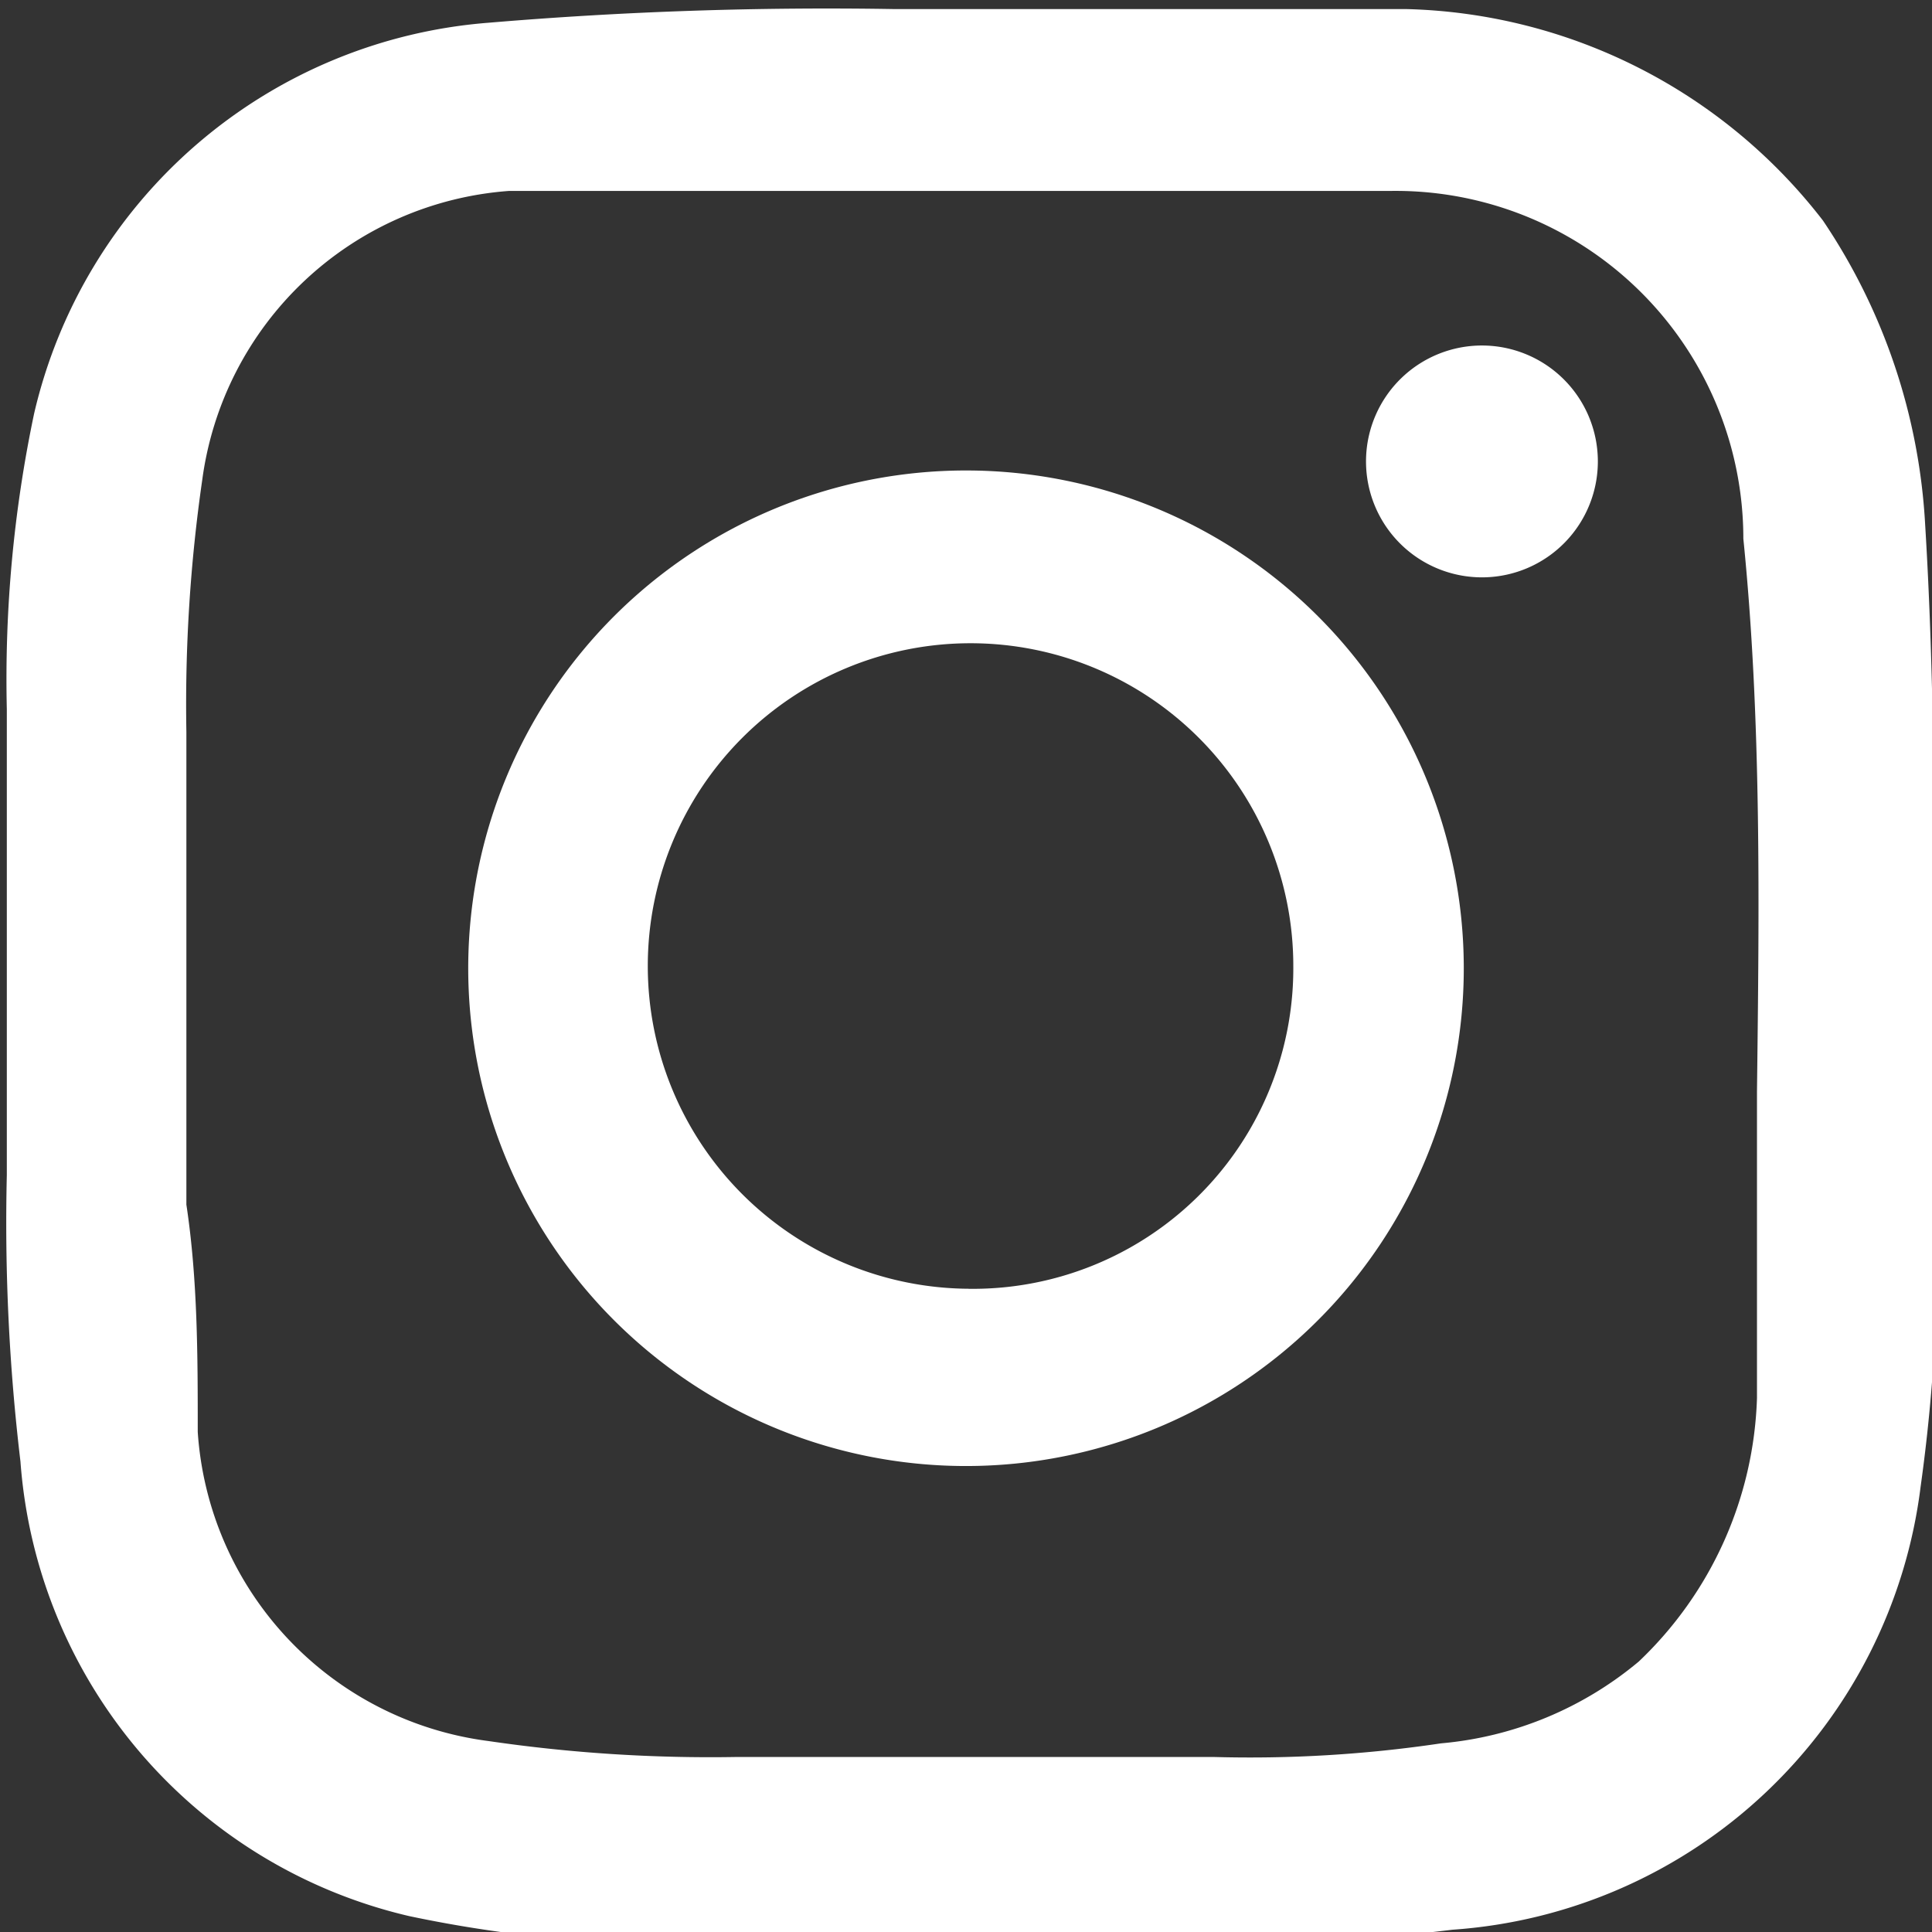 <svg id="Layer_1" data-name="Layer 1" xmlns="http://www.w3.org/2000/svg" viewBox="0 0 8.5 8.5"><rect x="0" y="0" width="8.5" height="8.5" fill="#333333" stroke="none"/><defs><style>.cls-1{fill:#fff;fill-rule:evenodd;}</style></defs><path class="cls-1" d="M964.12,537.77a2.65,2.65,0,0,0-.45-1.34,2.39,2.39,0,0,0-1.83-.93c-.67,0-1.35,0-2,0h-.25a17.74,17.74,0,0,0-1.79.06,2.23,2.23,0,0,0-2,1.72,5.67,5.67,0,0,0-.12,1.3c0,.68,0,1.37,0,2.05a8.86,8.86,0,0,0,.06,1.26,2.22,2.22,0,0,0,1.71,2,5.62,5.62,0,0,0,1.3.12h2.06a8.45,8.45,0,0,0,1.23-.06,2.23,2.23,0,0,0,2.06-1.95,7.55,7.55,0,0,0,.07-1.26C964.15,539.71,964.18,538.75,964.12,537.77Zm-.74,2.49c0,.45,0,.9,0,1.35a1.67,1.67,0,0,1-.52,1.16,1.57,1.57,0,0,1-.87.36,5.71,5.71,0,0,1-1,.06h-2.1a6.72,6.72,0,0,1-1.09-.07,1.47,1.47,0,0,1-1.28-1.36c0-.33,0-.67-.05-1,0-.69,0-1.39,0-2.08a6.9,6.9,0,0,1,.07-1.11,1.47,1.47,0,0,1,1.35-1.27c.34,0,.68,0,1,0h1c.63,0,1.26,0,1.88,0a1.53,1.53,0,0,1,1.55,1.53C963.4,538.62,963.39,539.44,963.38,540.26Z" transform="translate(-955.65 -535.46)"/><path class="cls-1" d="M962.18,538a.51.51,0,0,1-.52-.52.51.51,0,1,1,.52.52Z" transform="translate(-955.65 -535.46)"/><path class="cls-1" d="M959.92,537.53a2.19,2.19,0,1,0,2.17,2.18A2.19,2.19,0,0,0,959.92,537.53Zm0,3.6a1.42,1.42,0,1,1,1.42-1.42A1.41,1.41,0,0,1,959.9,541.13Z" transform="translate(-955.65 -535.46)"/></svg>